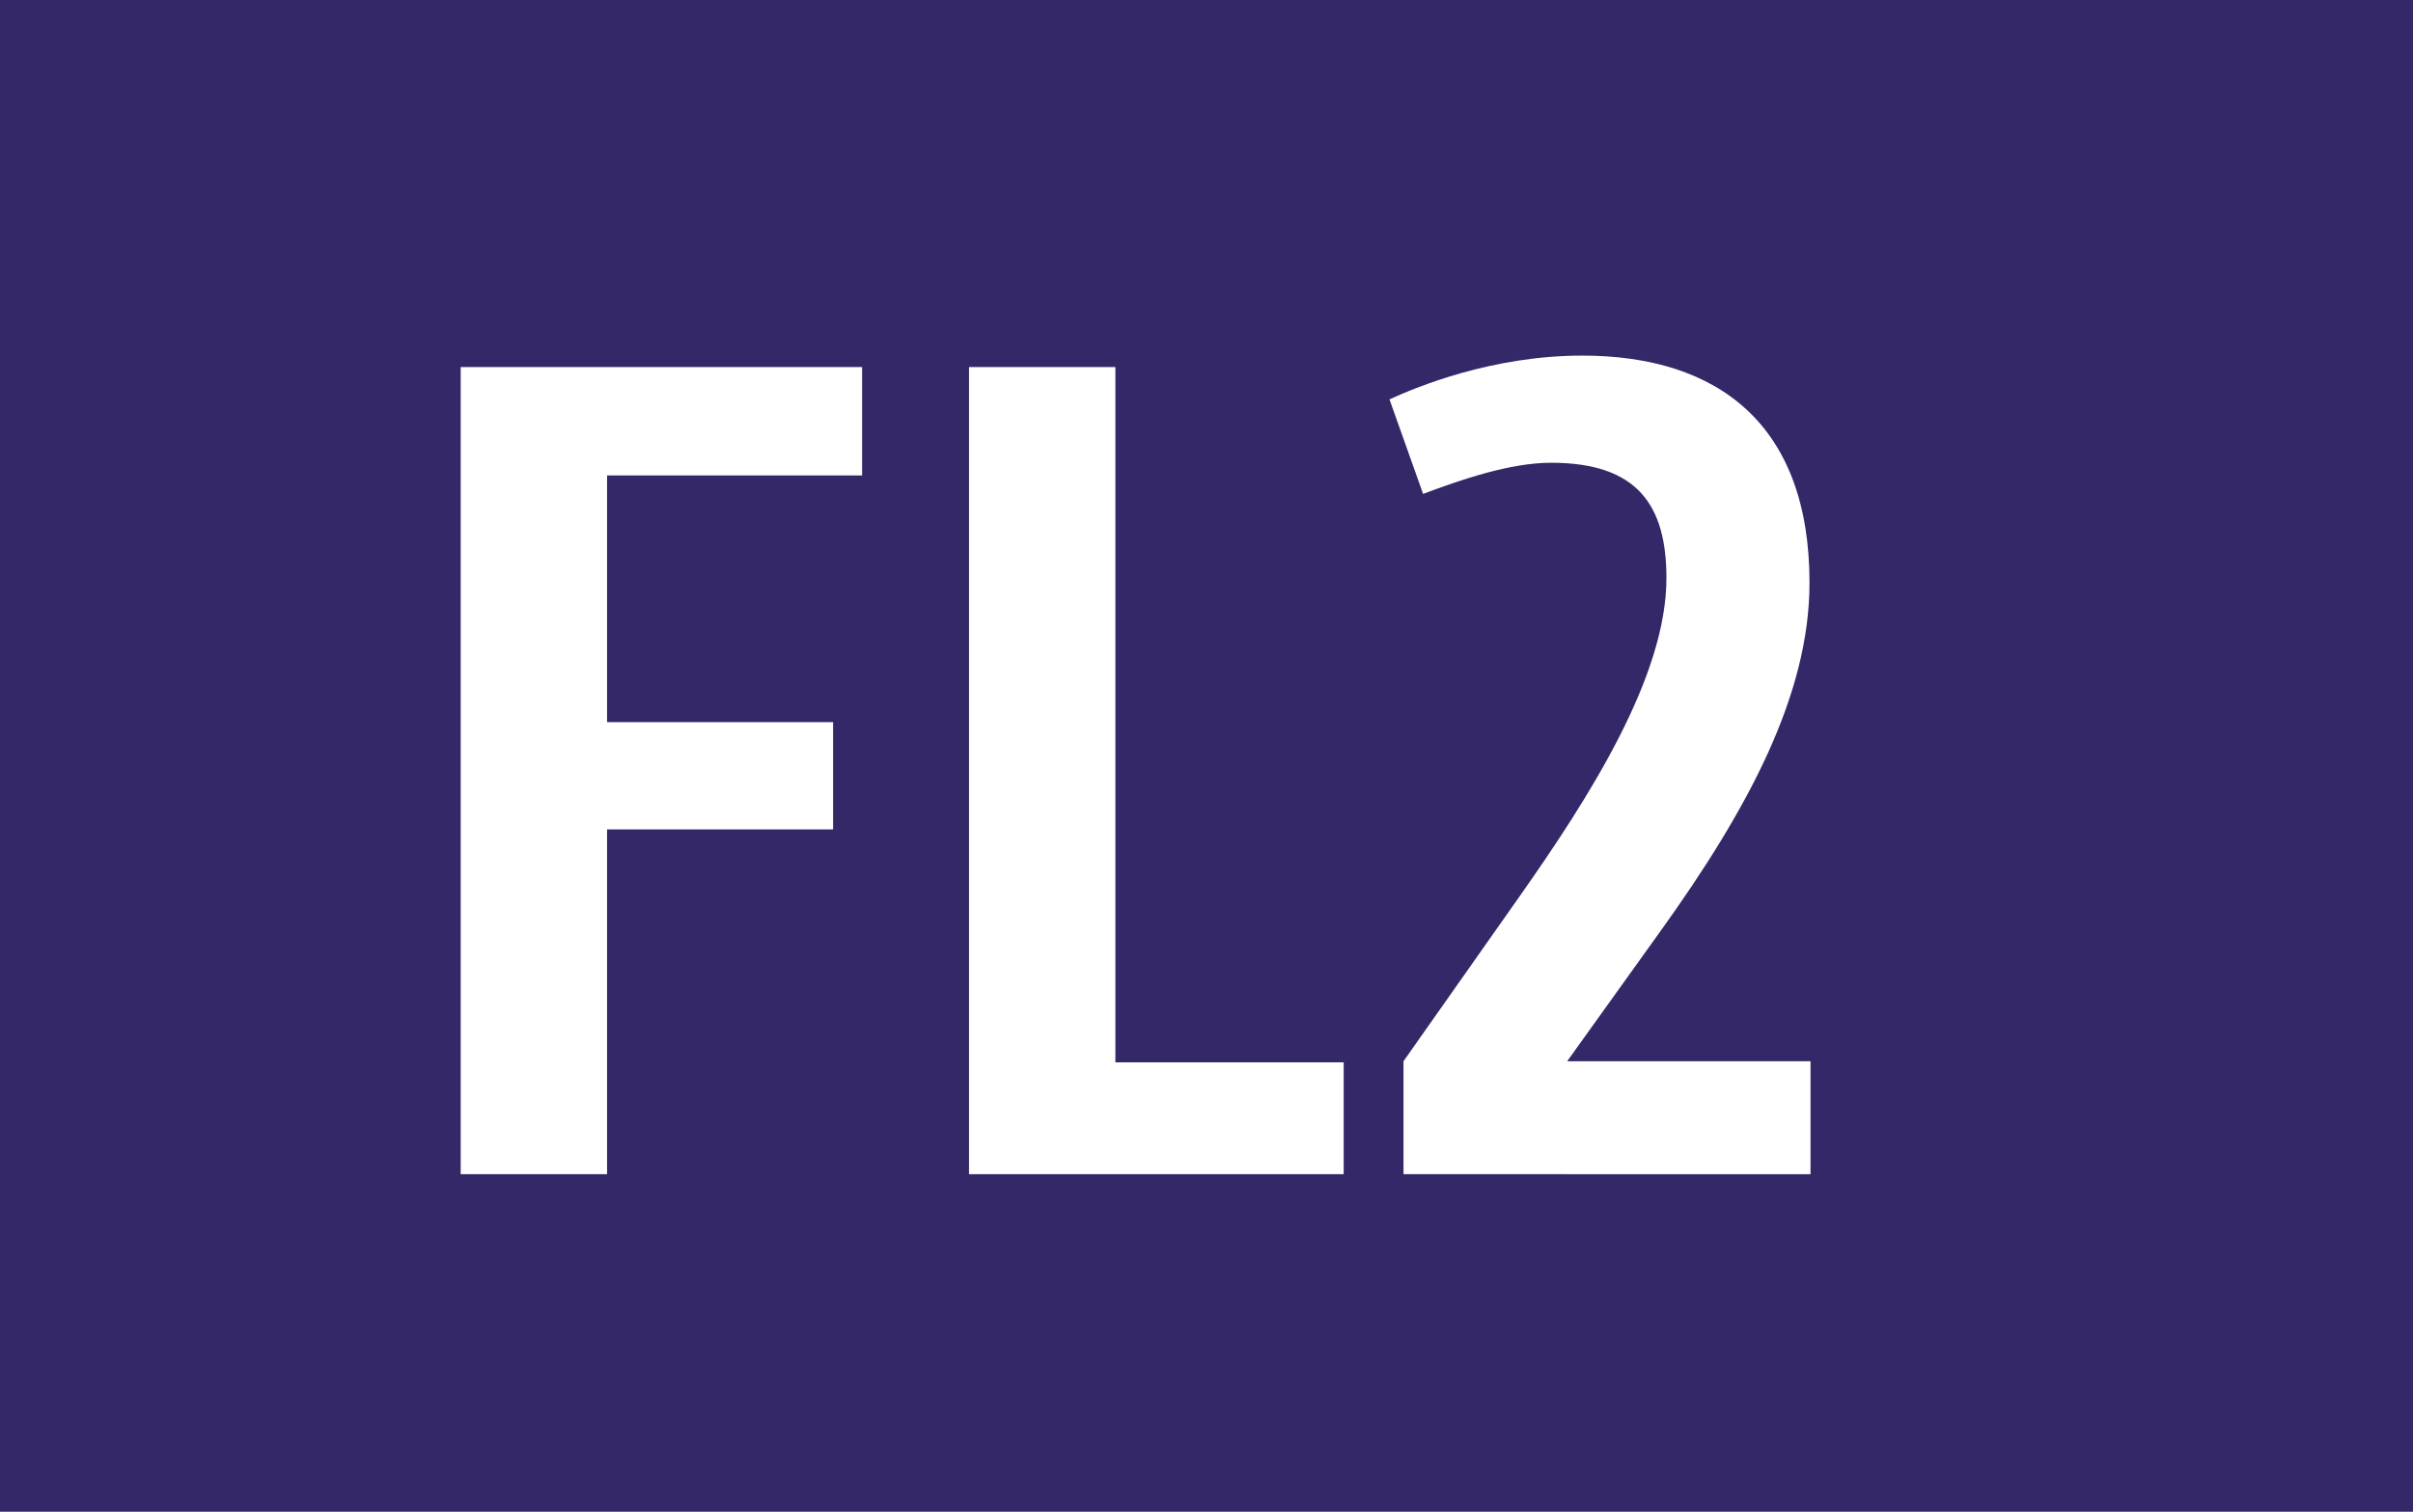 <?xml version="1.0" encoding="utf-8"?>
<!-- Generator: Adobe Illustrator 23.0.1, SVG Export Plug-In . SVG Version: 6.00 Build 0)  -->
<svg version="1.1"
	 id="svg2" xmlns:cc="http://creativecommons.org/ns#" xmlns:dc="http://purl.org/dc/elements/1.1/" xmlns:inkscape="http://www.inkscape.org/namespaces/inkscape" xmlns:rdf="http://www.w3.org/1999/02/22-rdf-syntax-ns#" xmlns:sodipodi="http://sodipodi.sourceforge.net/DTD/sodipodi-0.dtd" xmlns:svg="http://www.w3.org/2000/svg"
	 xmlns="http://www.w3.org/2000/svg" xmlns:xlink="http://www.w3.org/1999/xlink" x="0px" y="0px" width="478.702px" height="300px"
	 viewBox="0 0 478.702 300" enable-background="new 0 0 478.702 300" xml:space="preserve">
<g>
	<rect fill="#342868" width="478.702" height="300"/>
	<path fill="#FFFFFF" d="M120.433,94.352v48.957h44.841v21.283h-44.841v68.42H91.394V72.842h79.635v21.51H120.433z"/>
	<path fill="#FFFFFF" d="M192.235,233.012V72.842h29.039v137.977h45.291v22.193H192.235z"/>
	<path fill="#FFFFFF" d="M278.432,233.012v-22.415l22.876-32.498c14.189-20.145,29.287-43.931,29.287-63.373
		c0-14.416-5.703-22.896-22.876-22.896c-8.227,0-18.077,3.433-25.399,6.184l-6.665-18.76c5.507-2.523,20.404-8.687,38.228-8.687
		c27.012,0,45.095,13.713,45.095,45.069c0,22.193-12.121,44.841-29.542,69.108l-18.532,25.854h48.275v22.415H278.432z"/>
</g>
</svg>
